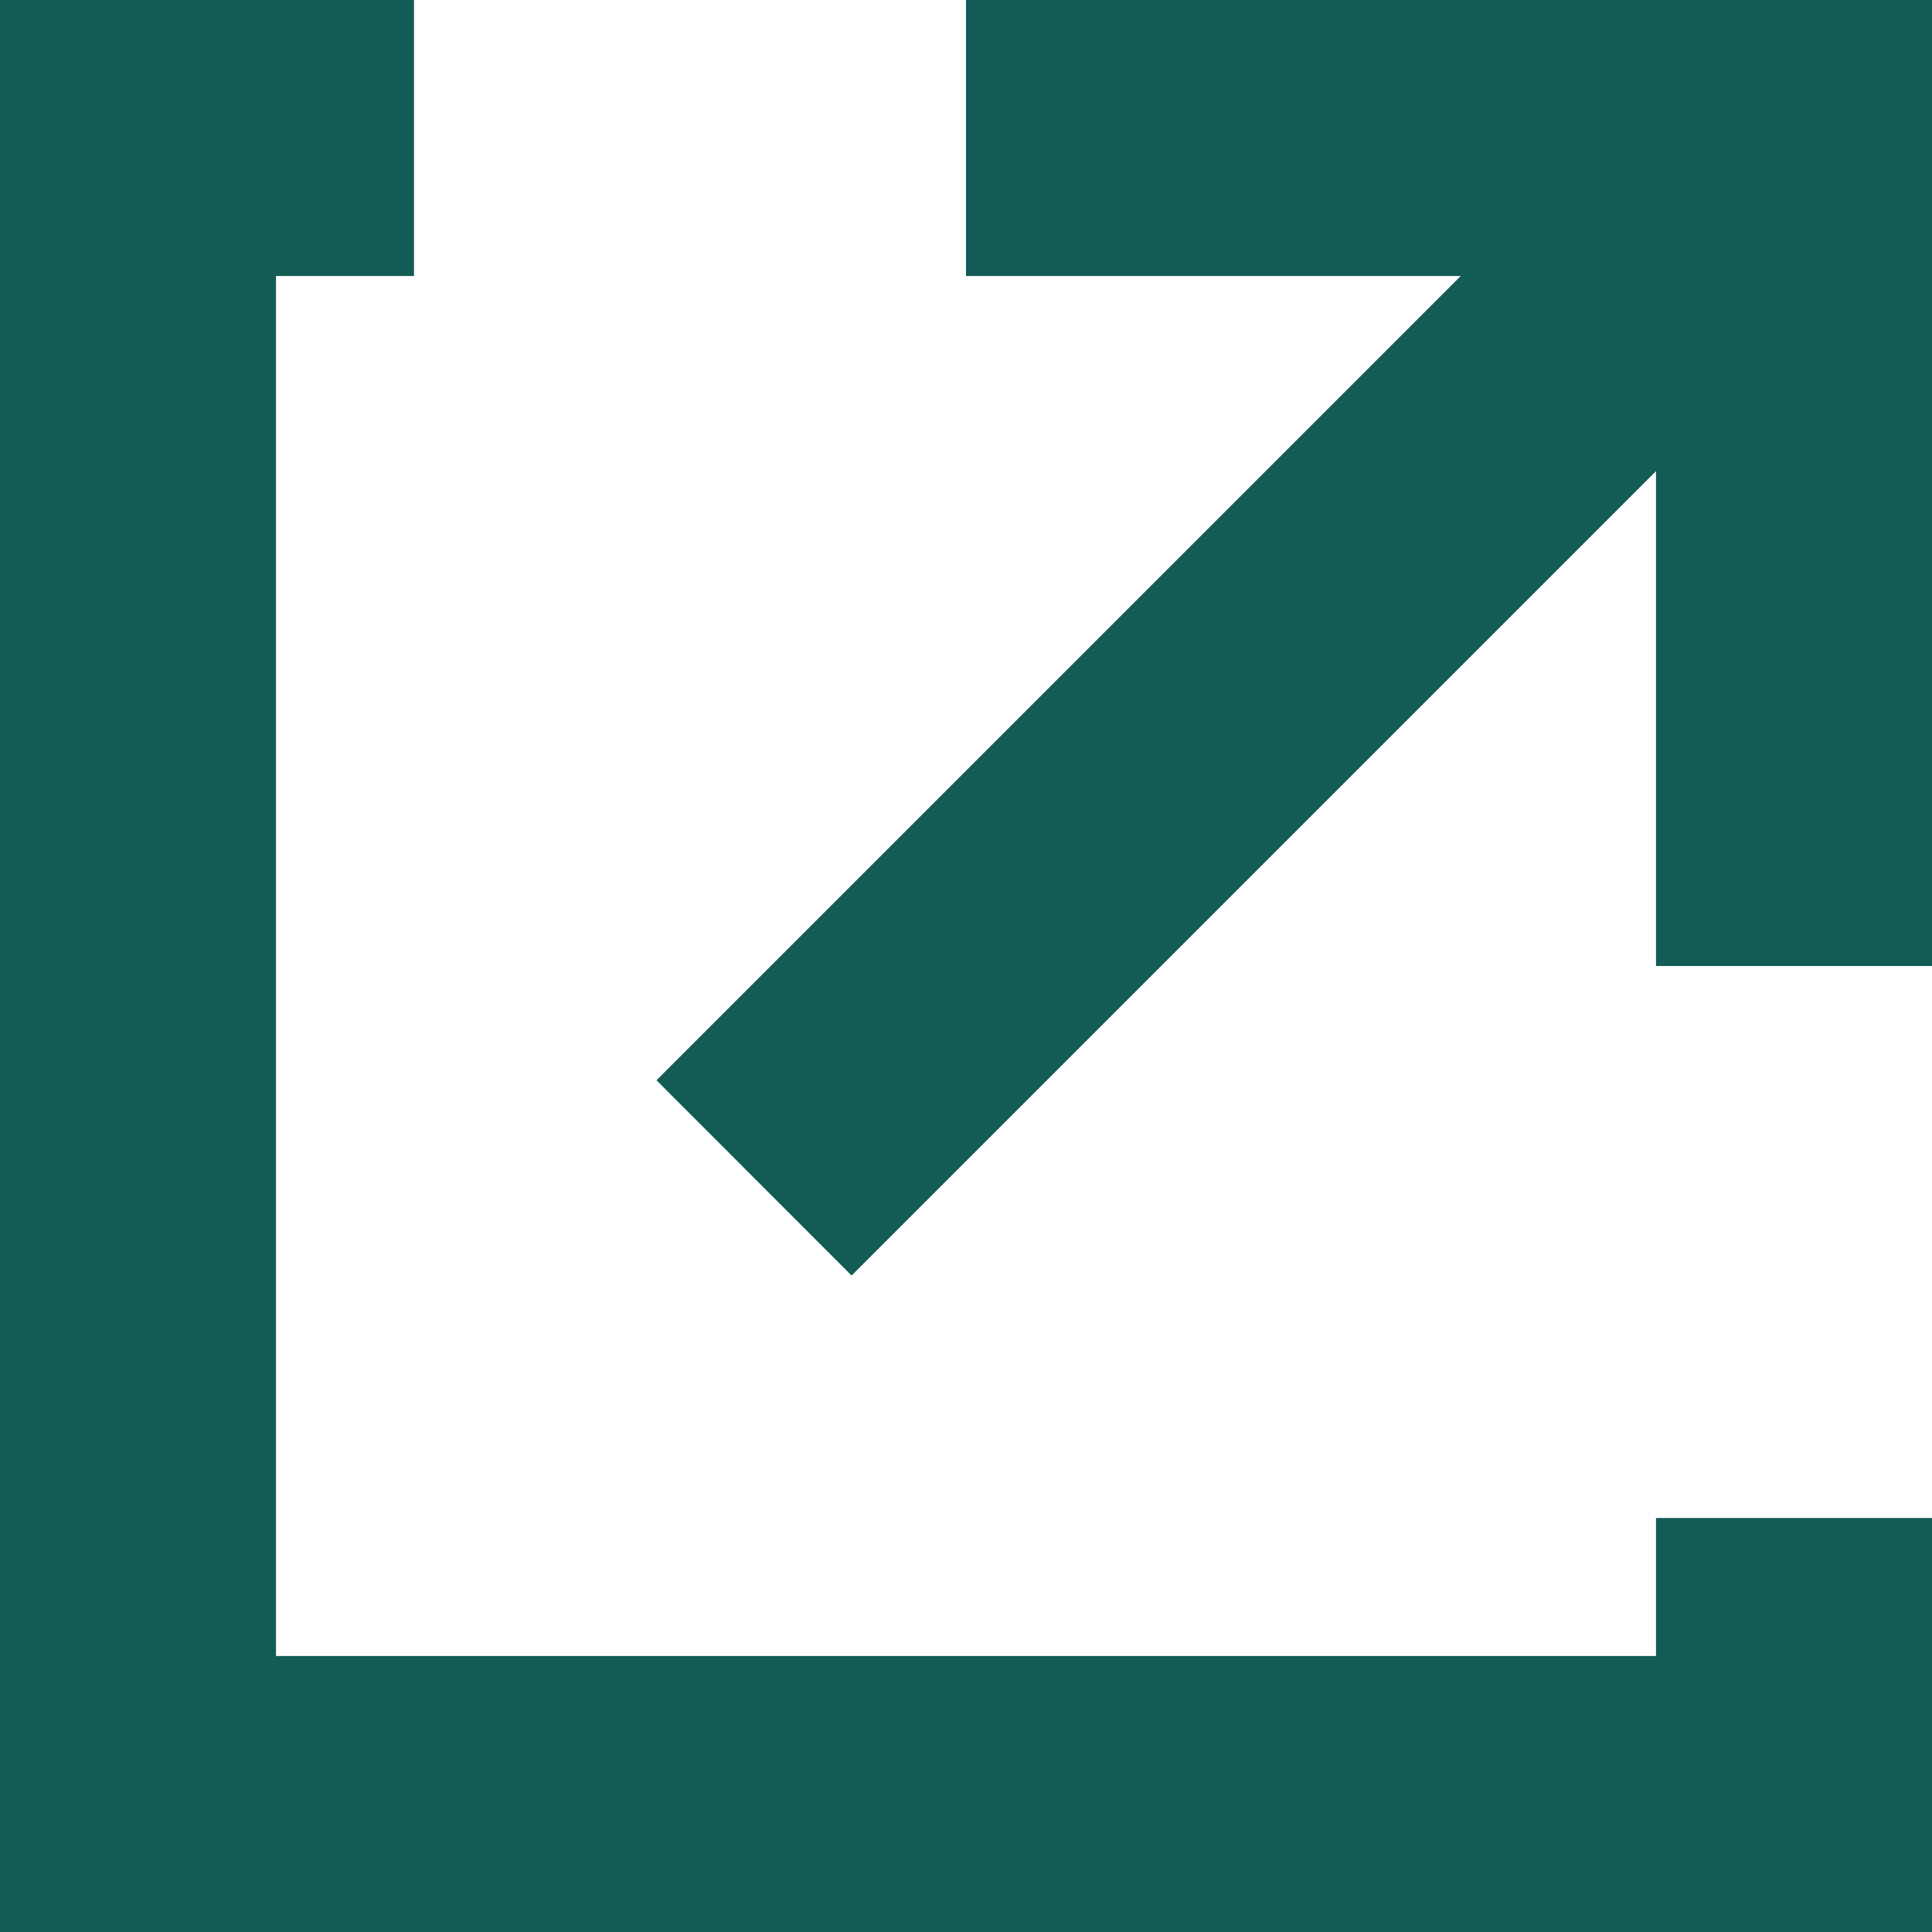 <?xml version="1.0" encoding="utf-8"?>
<svg width="14px" height="14px" viewBox="0 0 14 14" version="1.1" xmlns:xlink="http://www.w3.org/1999/xlink" xmlns="http://www.w3.org/2000/svg">
  <g id="external">
    <g id="Group-13">
      <path d="M2.243 0L9.243 0L9.243 7L7.243 7L7.243 3.414L1.414 9.243L0 7.828L5.828 2L2.243 2L2.243 0Z" transform="translate(4.757 -9.681145E-14)" id="Combined-Shape" fill="#135B55" fill-rule="evenodd" stroke="none" />
      <path d="M0 0L3 0L3 2L0 2L0 0Z" id="Rectangle" fill="#135B55" stroke="none" />
      <path d="M0 0L2 0L2 14L0 14L0 0Z" id="Rectangle" fill="#135B55" stroke="none" />
      <path d="M0 0L14 0L14 2L0 2L0 0Z" transform="translate(0 12)" id="Rectangle" fill="#135B55" stroke="none" />
      <path d="M0 0L2 0L2 3L0 3L0 0Z" transform="translate(12 11)" id="Rectangle" fill="#135B55" stroke="none" />
    </g>
  </g>
</svg>